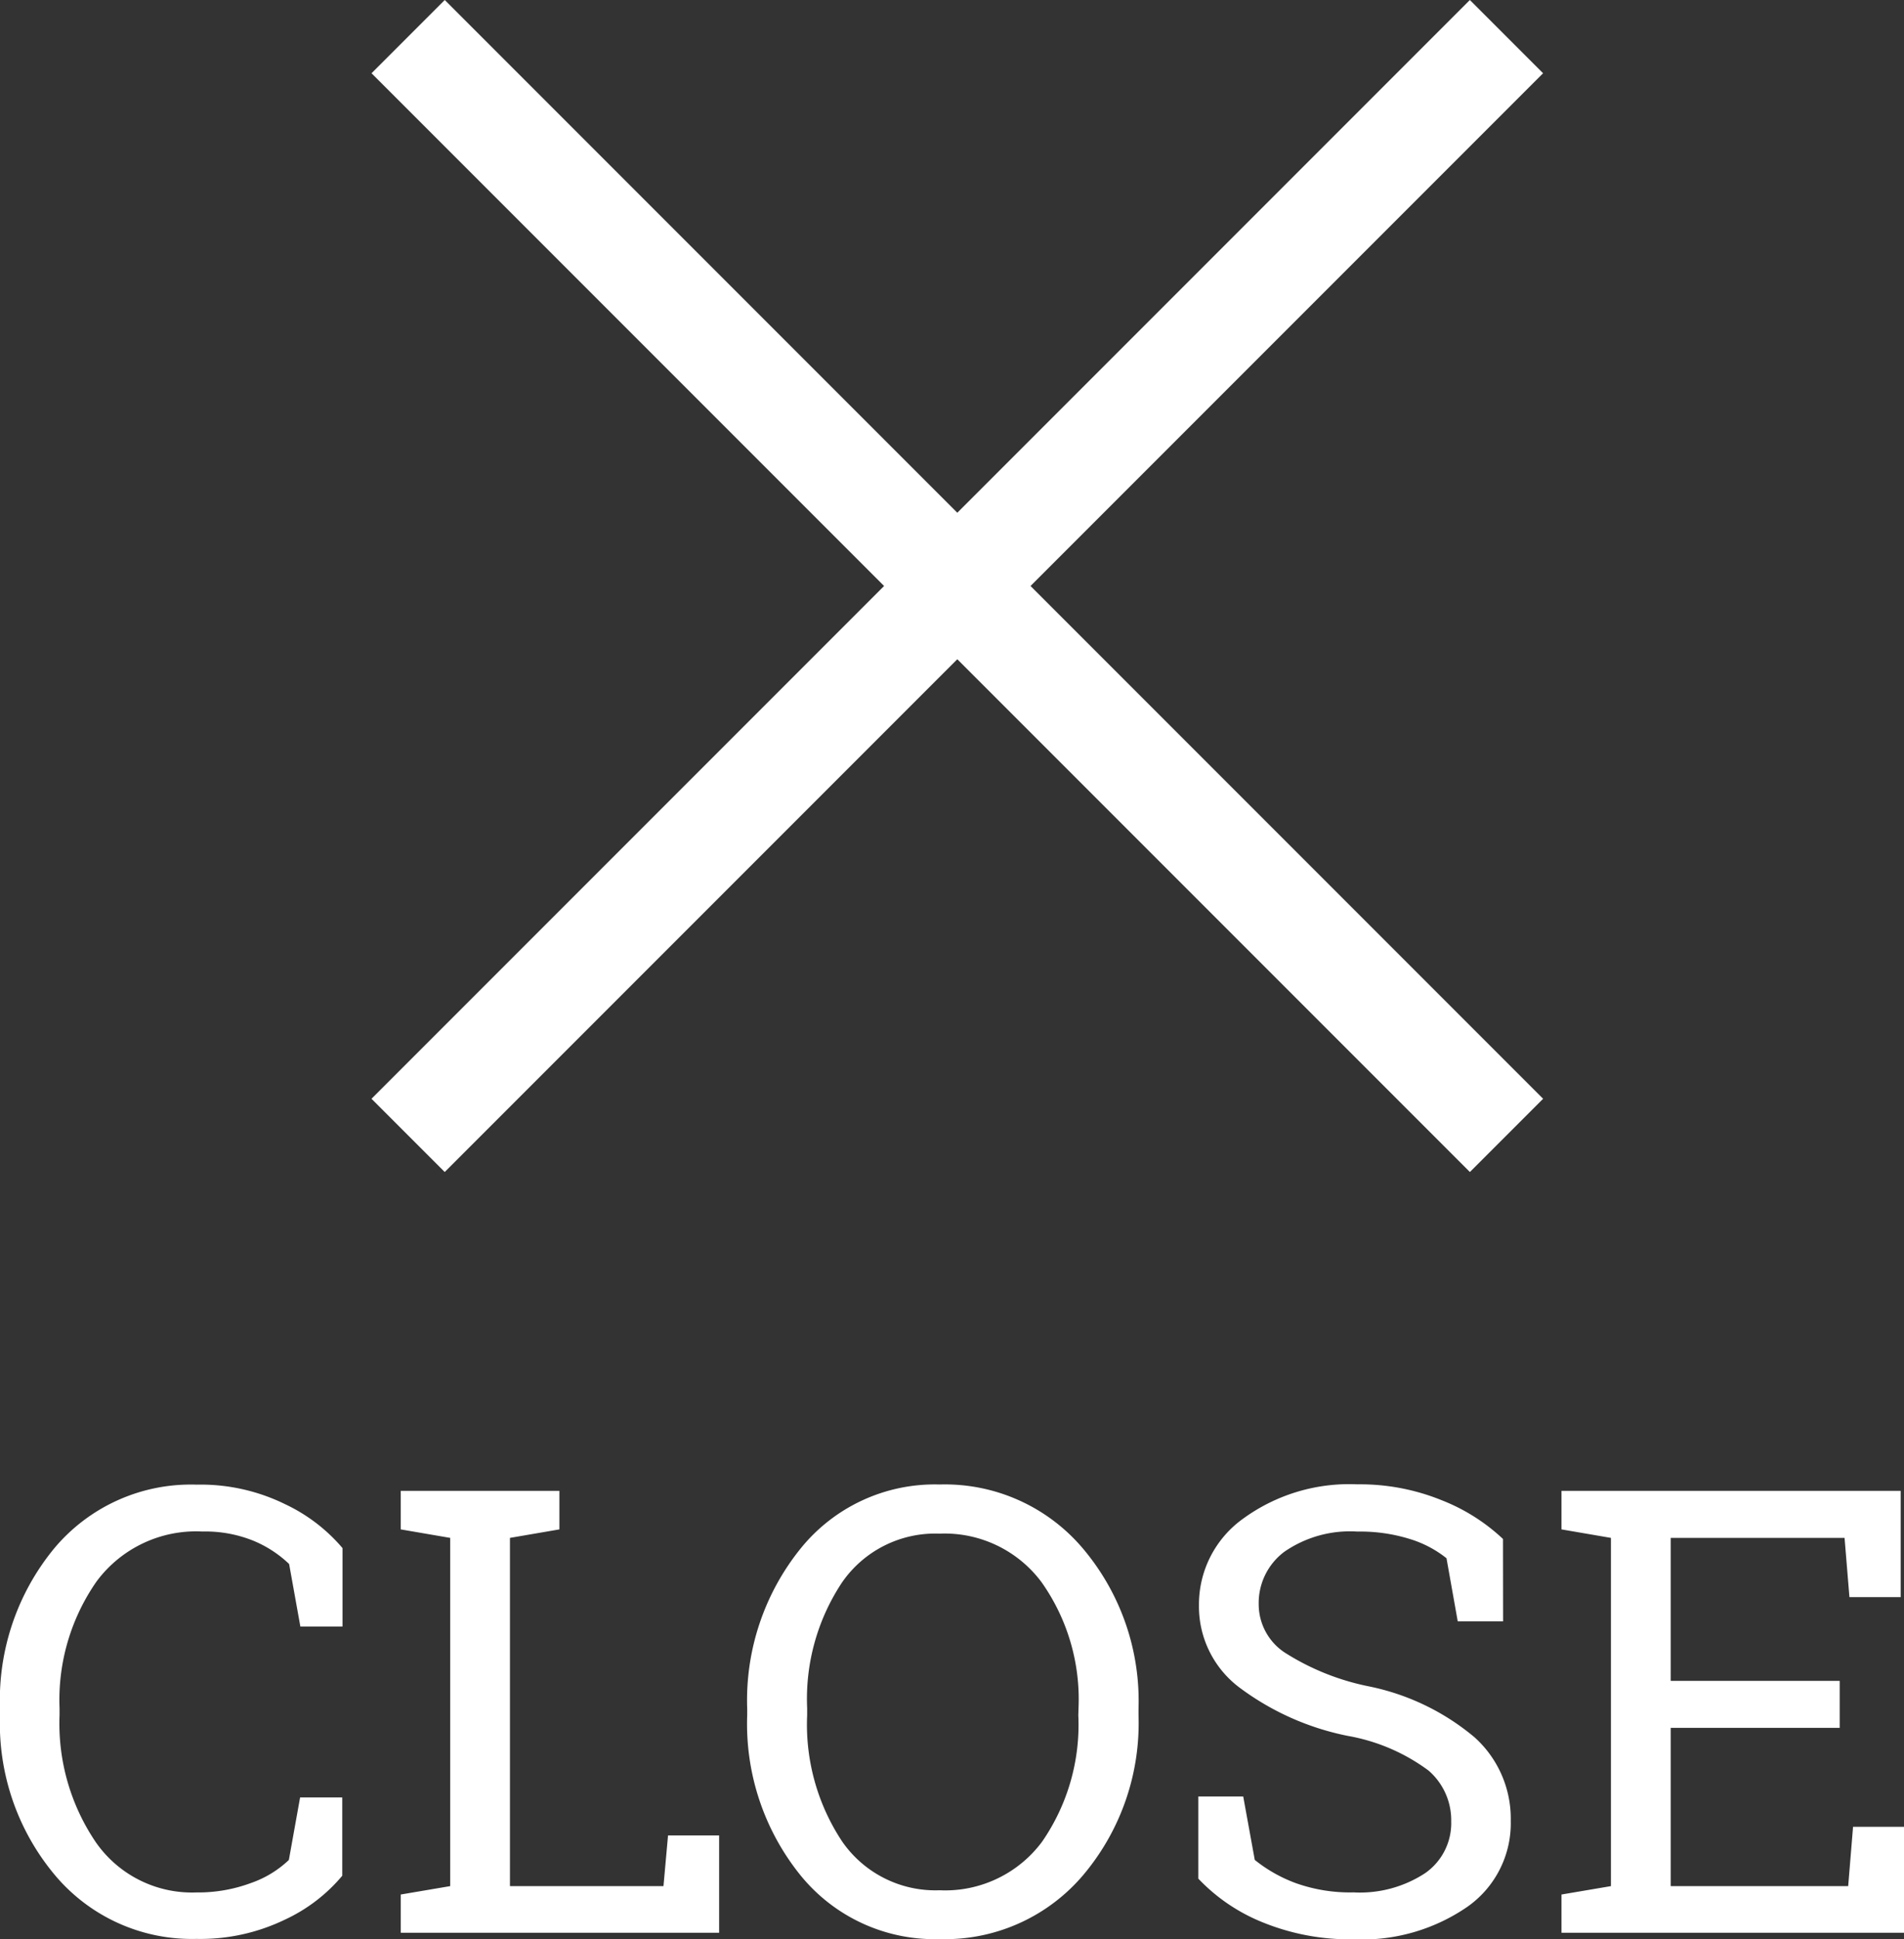 <svg xmlns="http://www.w3.org/2000/svg" width="36.773" height="37.437" viewBox="0 0 36.773 37.437">
  <rect x="0" y="0" width="36.773" height="37.437" fill="#333333" stroke="none"/>
  <g id="icon-menu2-close" transform="translate(-125.511 -25.686)">
    <g id="グループ_85" data-name="グループ 85" transform="translate(-25)">
      <rect id="長方形_87" data-name="長方形 87" width="30" height="2" transform="translate(157.686 46.899) rotate(-45)" fill="#fff"/>
      <rect id="長方形_104" data-name="長方形 104" width="30" height="2" transform="translate(159.101 25.686) rotate(45)" fill="#fff"/>
    </g>
    <path id="パス_142" data-name="パス 142" d="M-11.874-5.912h-.814l-.217-1.207A2.232,2.232,0,0,0-13.6-7.57a2.475,2.475,0,0,0-.979-.176,2.393,2.393,0,0,0-2.045.964,4,4,0,0,0-.715,2.446V-4.2a4.083,4.083,0,0,0,.7,2.452,2.262,2.262,0,0,0,1.942.97,2.93,2.93,0,0,0,1.055-.182,2.02,2.02,0,0,0,.732-.445l.217-1.207h.814V-1.1a3.2,3.2,0,0,1-1.107.847,3.753,3.753,0,0,1-1.711.372,3.451,3.451,0,0,1-2.73-1.23A4.555,4.555,0,0,1-18.489-4.2v-.123a4.608,4.608,0,0,1,1.049-3.1,3.44,3.44,0,0,1,2.748-1.228,3.7,3.7,0,0,1,1.711.378,3.292,3.292,0,0,1,1.107.847ZM-10.749,0V-.738L-9.794-.9V-7.623l-.955-.164v-.744h3.064v.744l-.955.164V-.9h2.965l.088-.979H-4.6V0ZM3.5-4.2A4.547,4.547,0,0,1,2.426-1.107,3.5,3.5,0,0,1-.343.123a3.336,3.336,0,0,1-2.684-1.23A4.652,4.652,0,0,1-4.058-4.2v-.123A4.666,4.666,0,0,1-3.026-7.418,3.329,3.329,0,0,1-.343-8.654,3.49,3.49,0,0,1,2.426-7.418,4.561,4.561,0,0,1,3.5-4.324ZM2.341-4.336a3.915,3.915,0,0,0-.712-2.429,2.334,2.334,0,0,0-1.972-.94,2.188,2.188,0,0,0-1.884.943A4.063,4.063,0,0,0-2.9-4.336V-4.2a4.081,4.081,0,0,0,.677,2.44A2.19,2.19,0,0,0-.343-.82a2.331,2.331,0,0,0,1.98-.937,3.967,3.967,0,0,0,.7-2.443Zm8.2-1.676H9.665L9.448-7.23a2.121,2.121,0,0,0-.7-.369,3.225,3.225,0,0,0-1.02-.146,2.231,2.231,0,0,0-1.412.39A1.236,1.236,0,0,0,5.821-6.34a1.118,1.118,0,0,0,.5.929,4.763,4.763,0,0,0,1.62.653,4.591,4.591,0,0,1,2.048.984,2.111,2.111,0,0,1,.7,1.611A1.969,1.969,0,0,1,9.85-.5a3.589,3.589,0,0,1-2.2.627A4.469,4.469,0,0,1,5.9-.2a3.522,3.522,0,0,1-1.245-.844V-2.631h.867l.223,1.225a2.807,2.807,0,0,0,.8.451,3.122,3.122,0,0,0,1.107.176,2.3,2.3,0,0,0,1.38-.369,1.175,1.175,0,0,0,.507-1A1.267,1.267,0,0,0,9.1-3.132,3.687,3.687,0,0,0,7.544-3.8a5.19,5.19,0,0,1-2.115-.949,1.958,1.958,0,0,1-.762-1.576,2.036,2.036,0,0,1,.85-1.667,3.48,3.48,0,0,1,2.209-.665,4.189,4.189,0,0,1,1.632.308,3.682,3.682,0,0,1,1.181.747ZM11.669,0V-.738L12.624-.9V-7.623l-.955-.164v-.744H18.22V-6.48h-.99l-.094-1.143H13.778v2.76h3.264v.908H13.778V-.9h3.428L17.3-2.045h.984V0Z" transform="translate(144 63)" fill="#fff"/>
  </g>
</svg>
